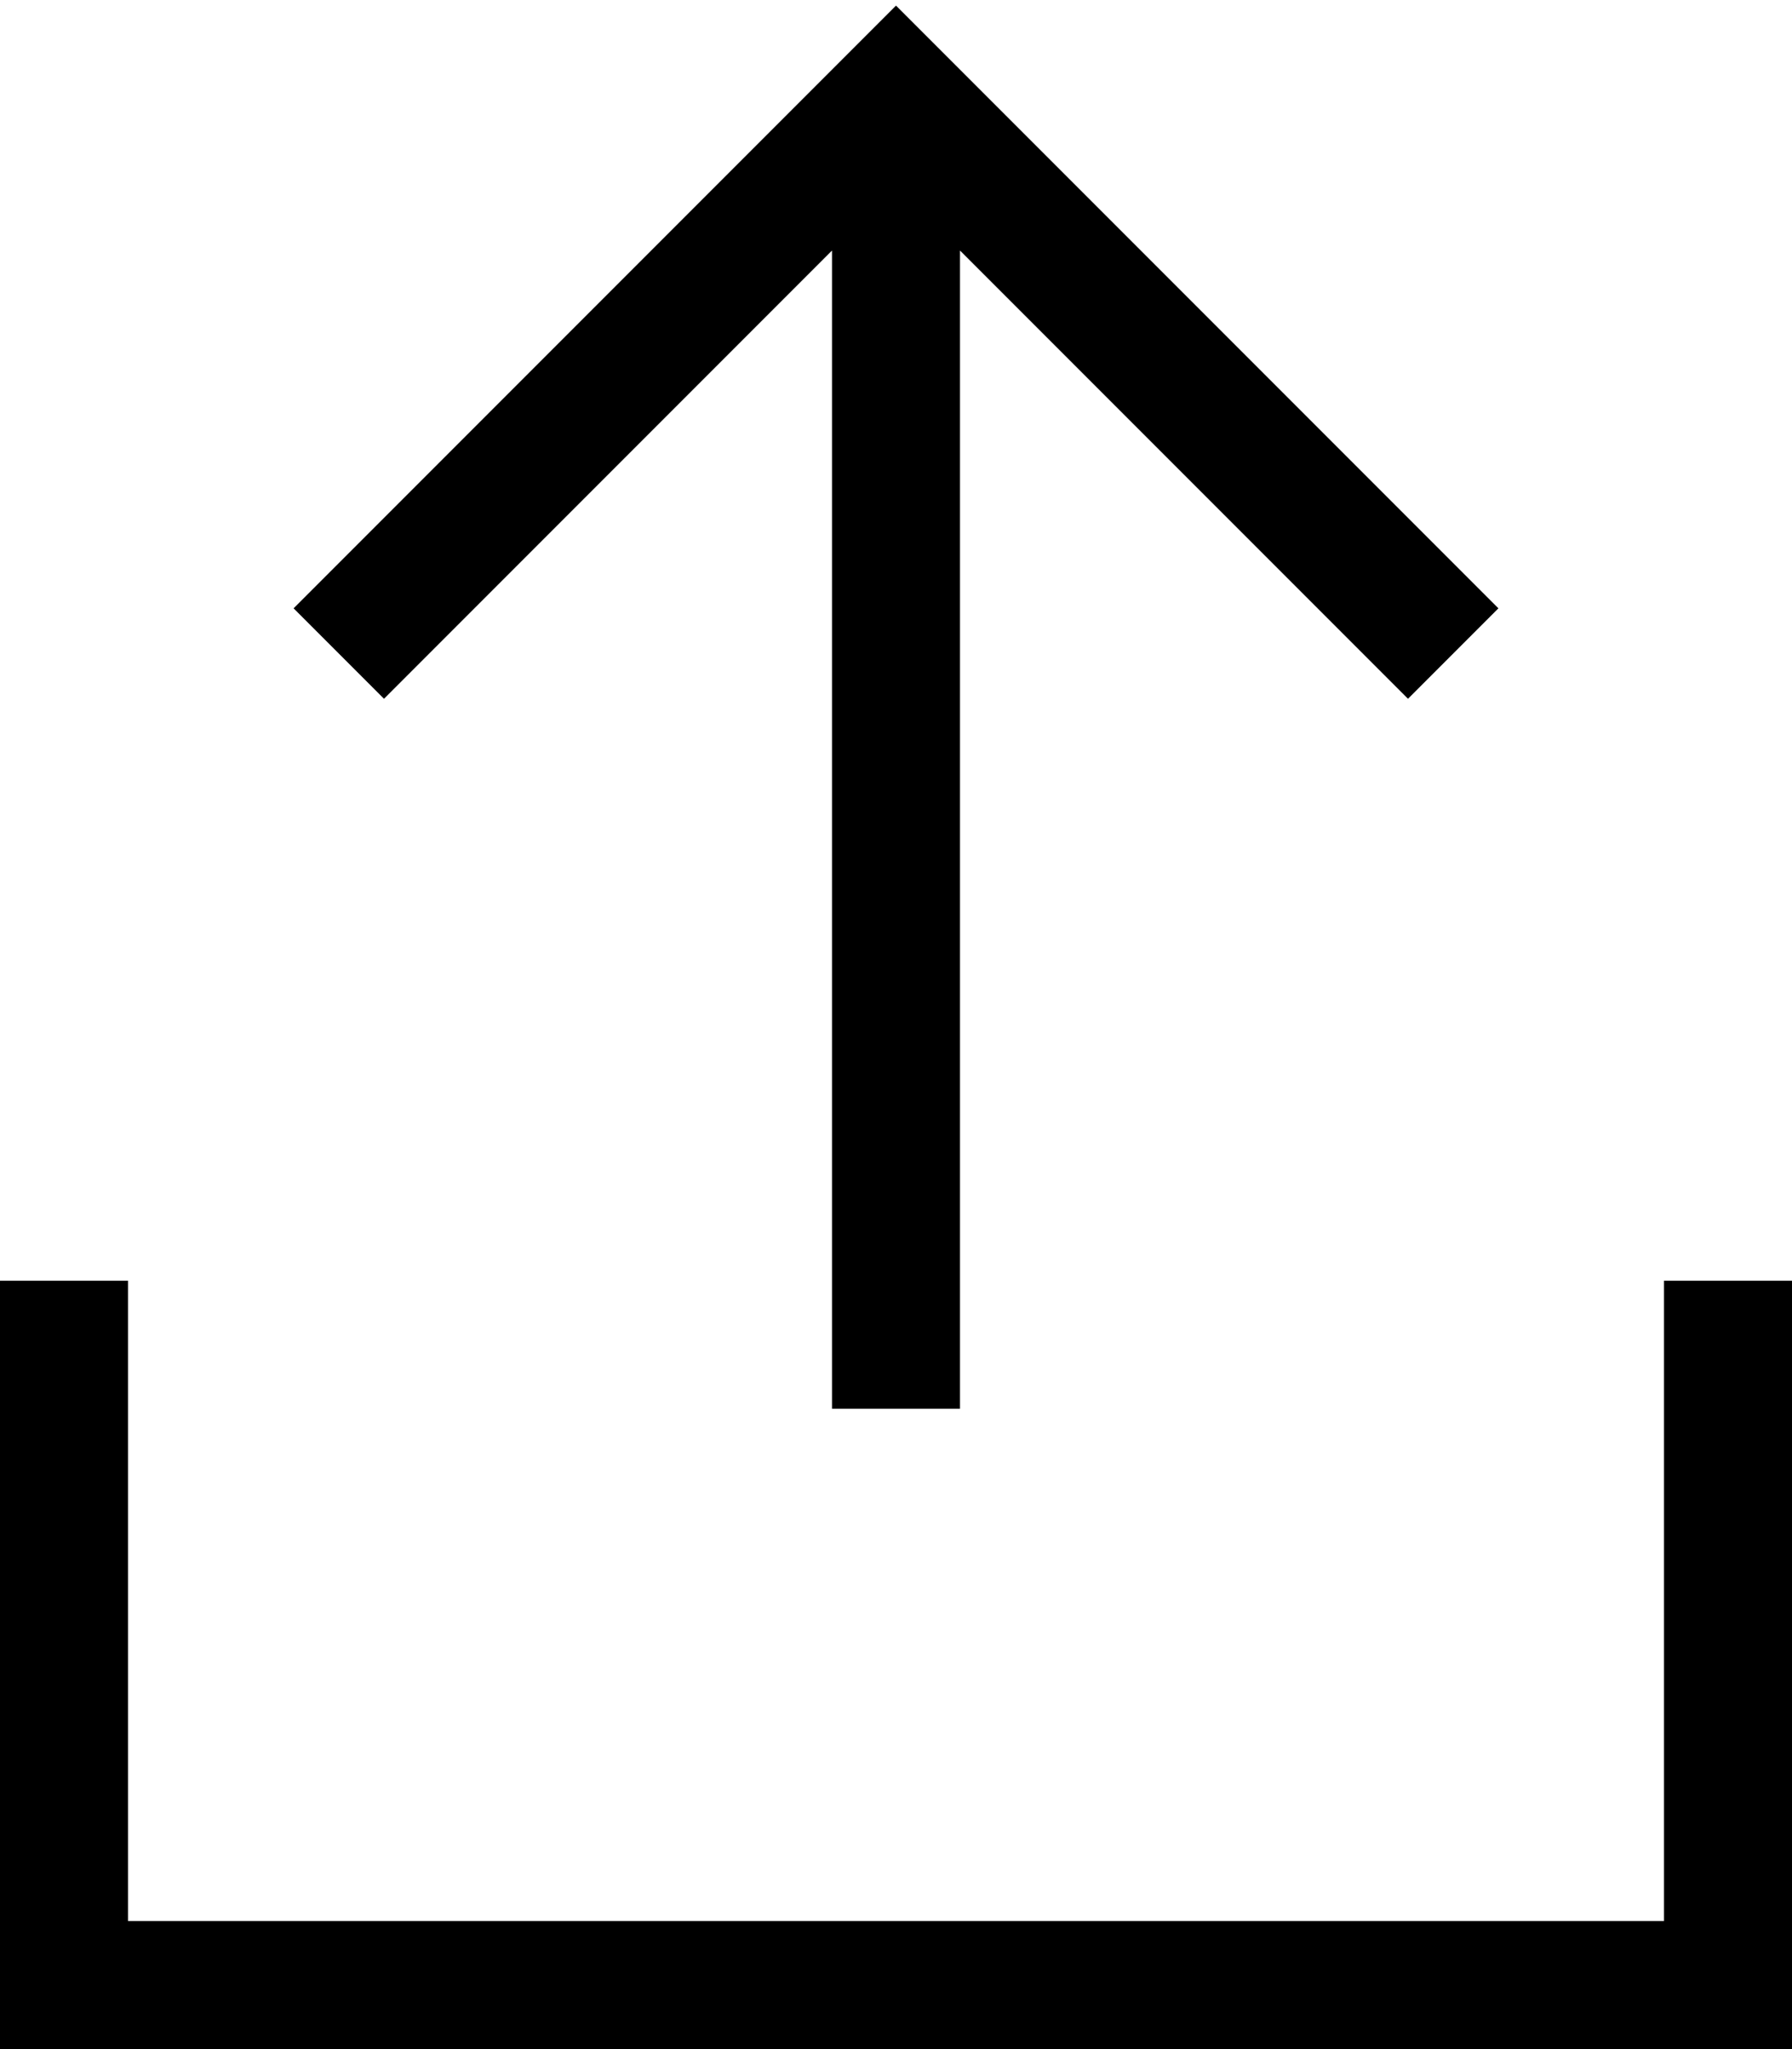 <svg xmlns="http://www.w3.org/2000/svg" viewBox="0 0 448 512"><!--! Font Awesome Pro 6.6.0 by @fontawesome - https://fontawesome.com License - https://fontawesome.com/license (Commercial License) Copyright 2024 Fonticons, Inc. --><path d="M235.3 12.7L224 1.4 212.7 12.7l-128 128L73.4 152 96 174.6l11.3-11.3L208 62.6 208 336l0 16 32 0 0-16 0-273.4L340.7 163.3 352 174.6 374.6 152l-11.3-11.3-128-128zM32 336l0-16L0 320l0 16L0 496l0 16 16 0 416 0 16 0 0-16 0-160 0-16-32 0 0 16 0 144L32 480l0-144z"/></svg>